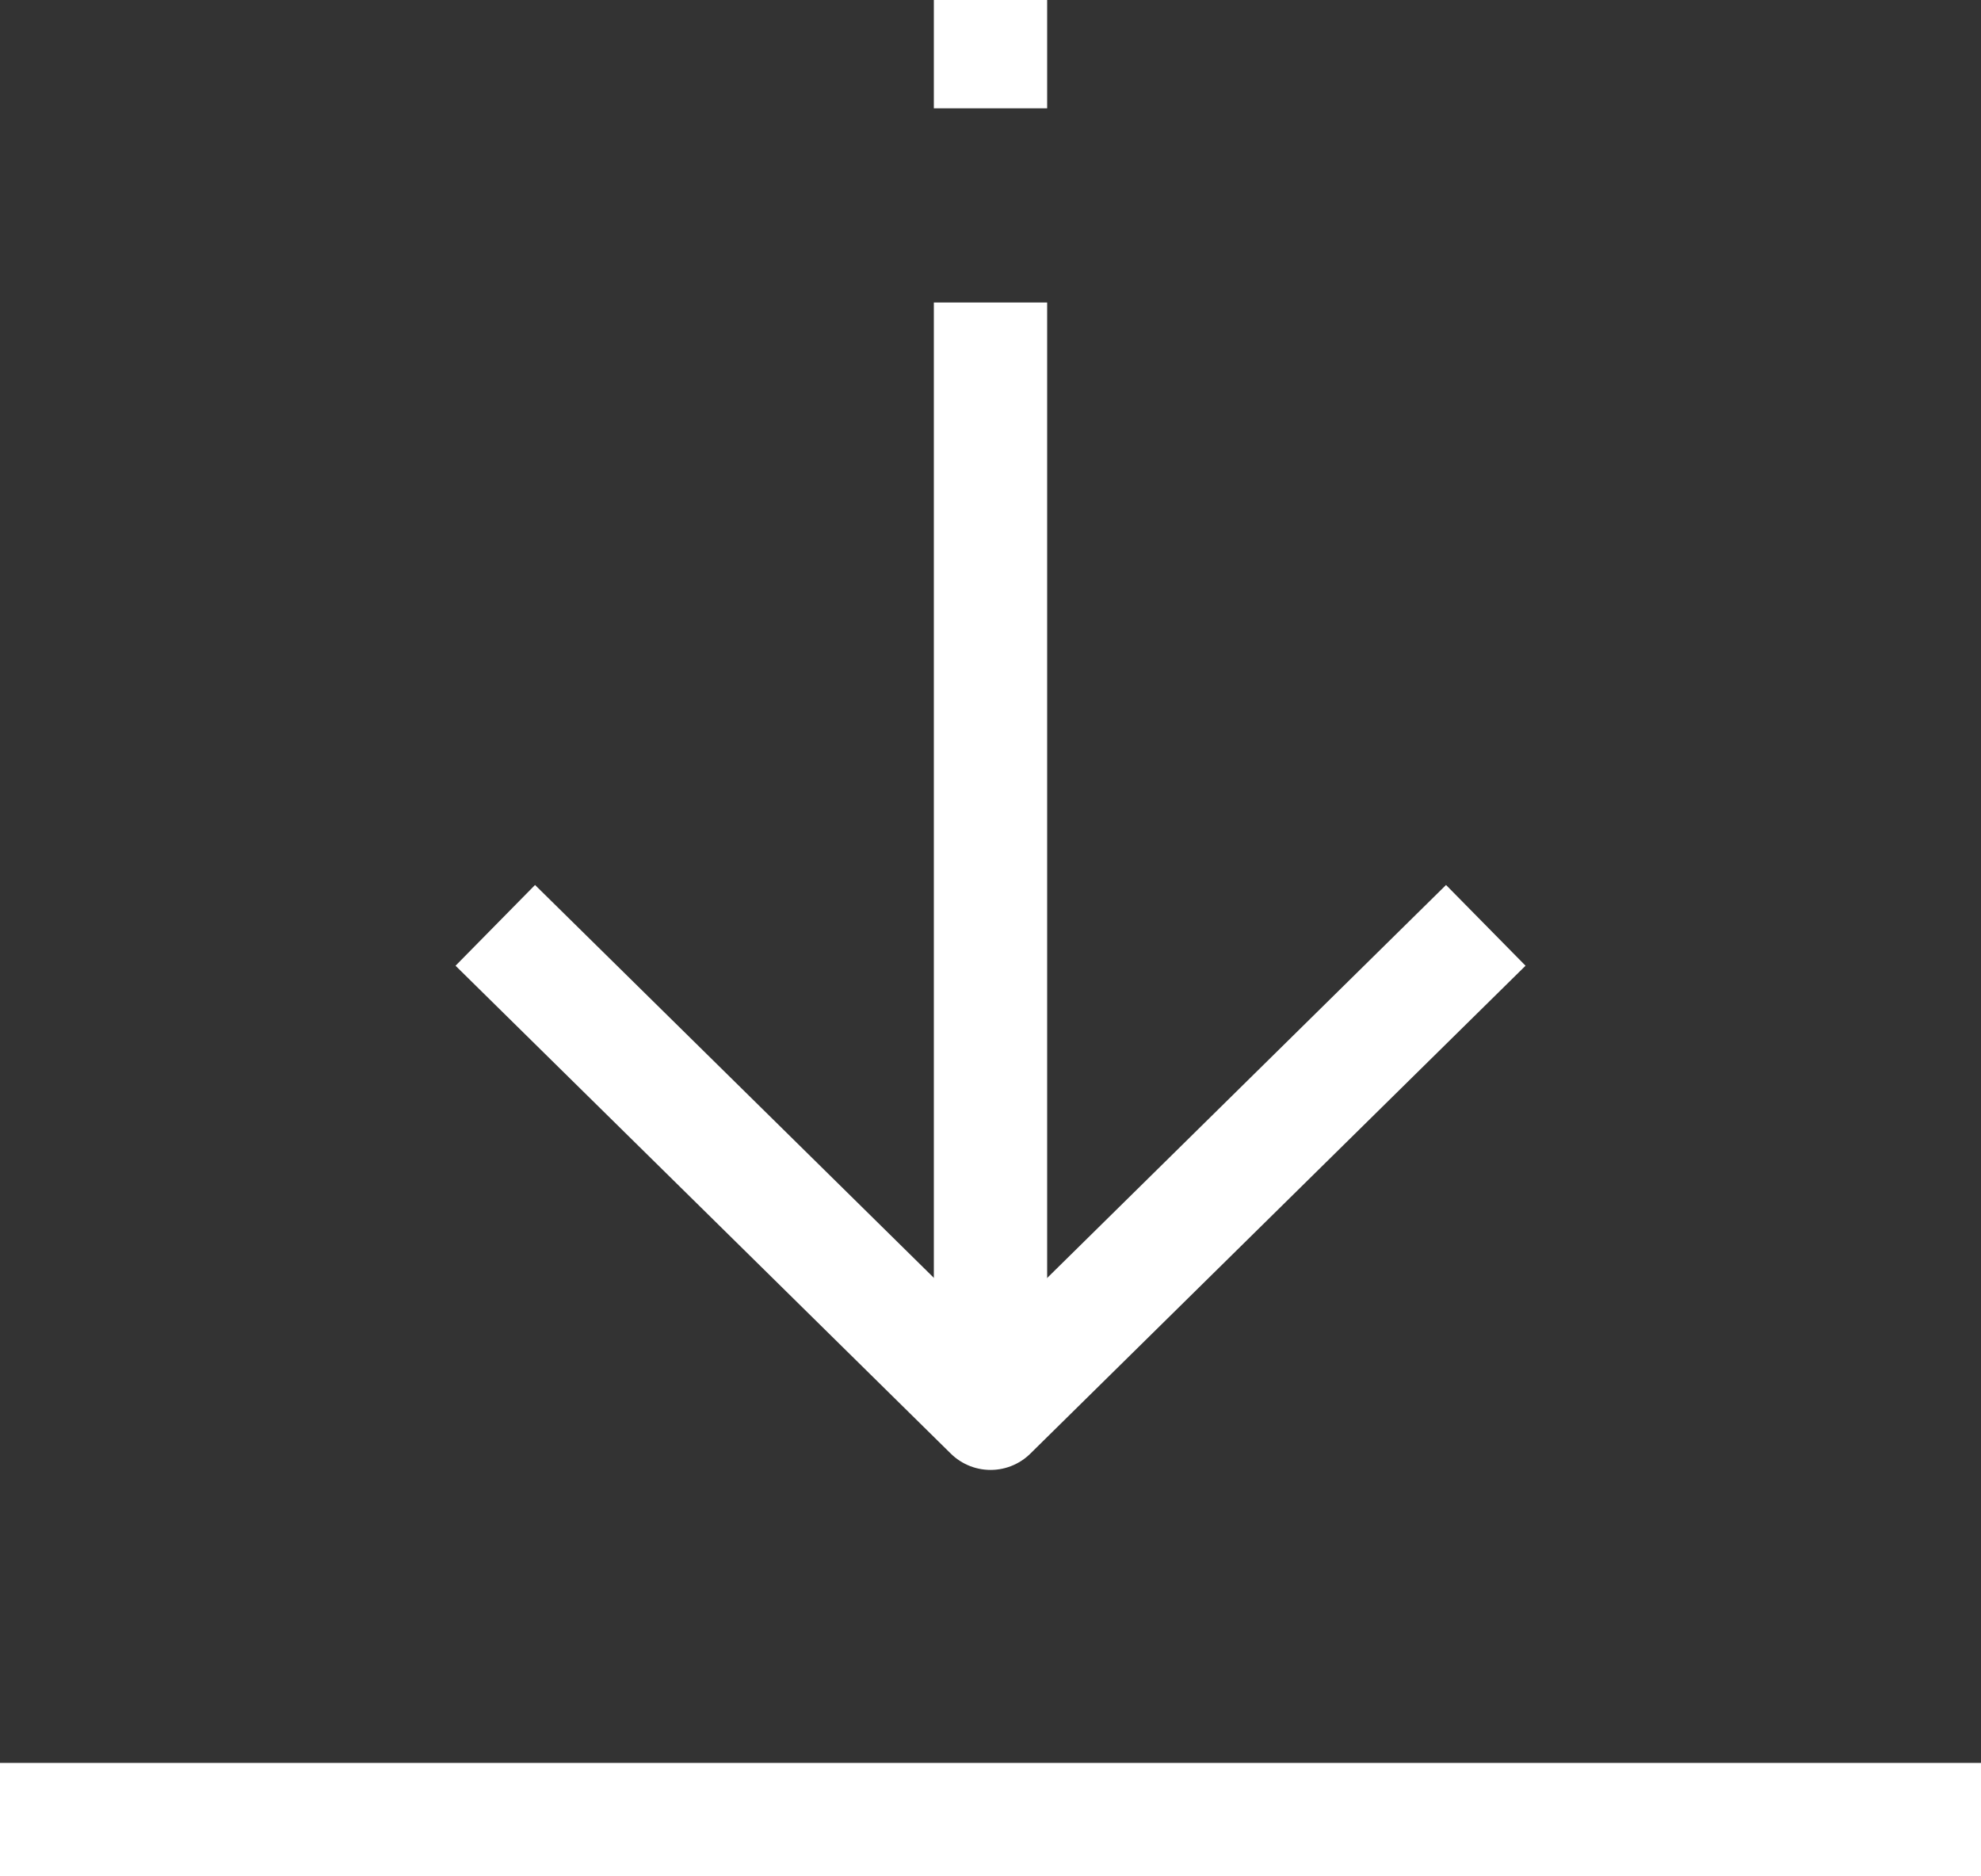 <svg height="24.834" viewBox="0 0 26.226 24.834" width="26.226" xmlns="http://www.w3.org/2000/svg"><rect x="0" y="0" width="26.226" height="24.834" fill="#333333" stroke="none"/><g fill="none" stroke="#fff" stroke-linejoin="round" stroke-width="1.5"><path d="m13.113 0v1.434"/><path d="m47.113-68.881-3.278 3.229-3.278 3.229-3.278-3.229-3.279-3.229" transform="translate(-27.443 81.129)"/><path d="m13.113 4.004v14.343"/><path d="m0 24.084h26.226"/></g></svg>